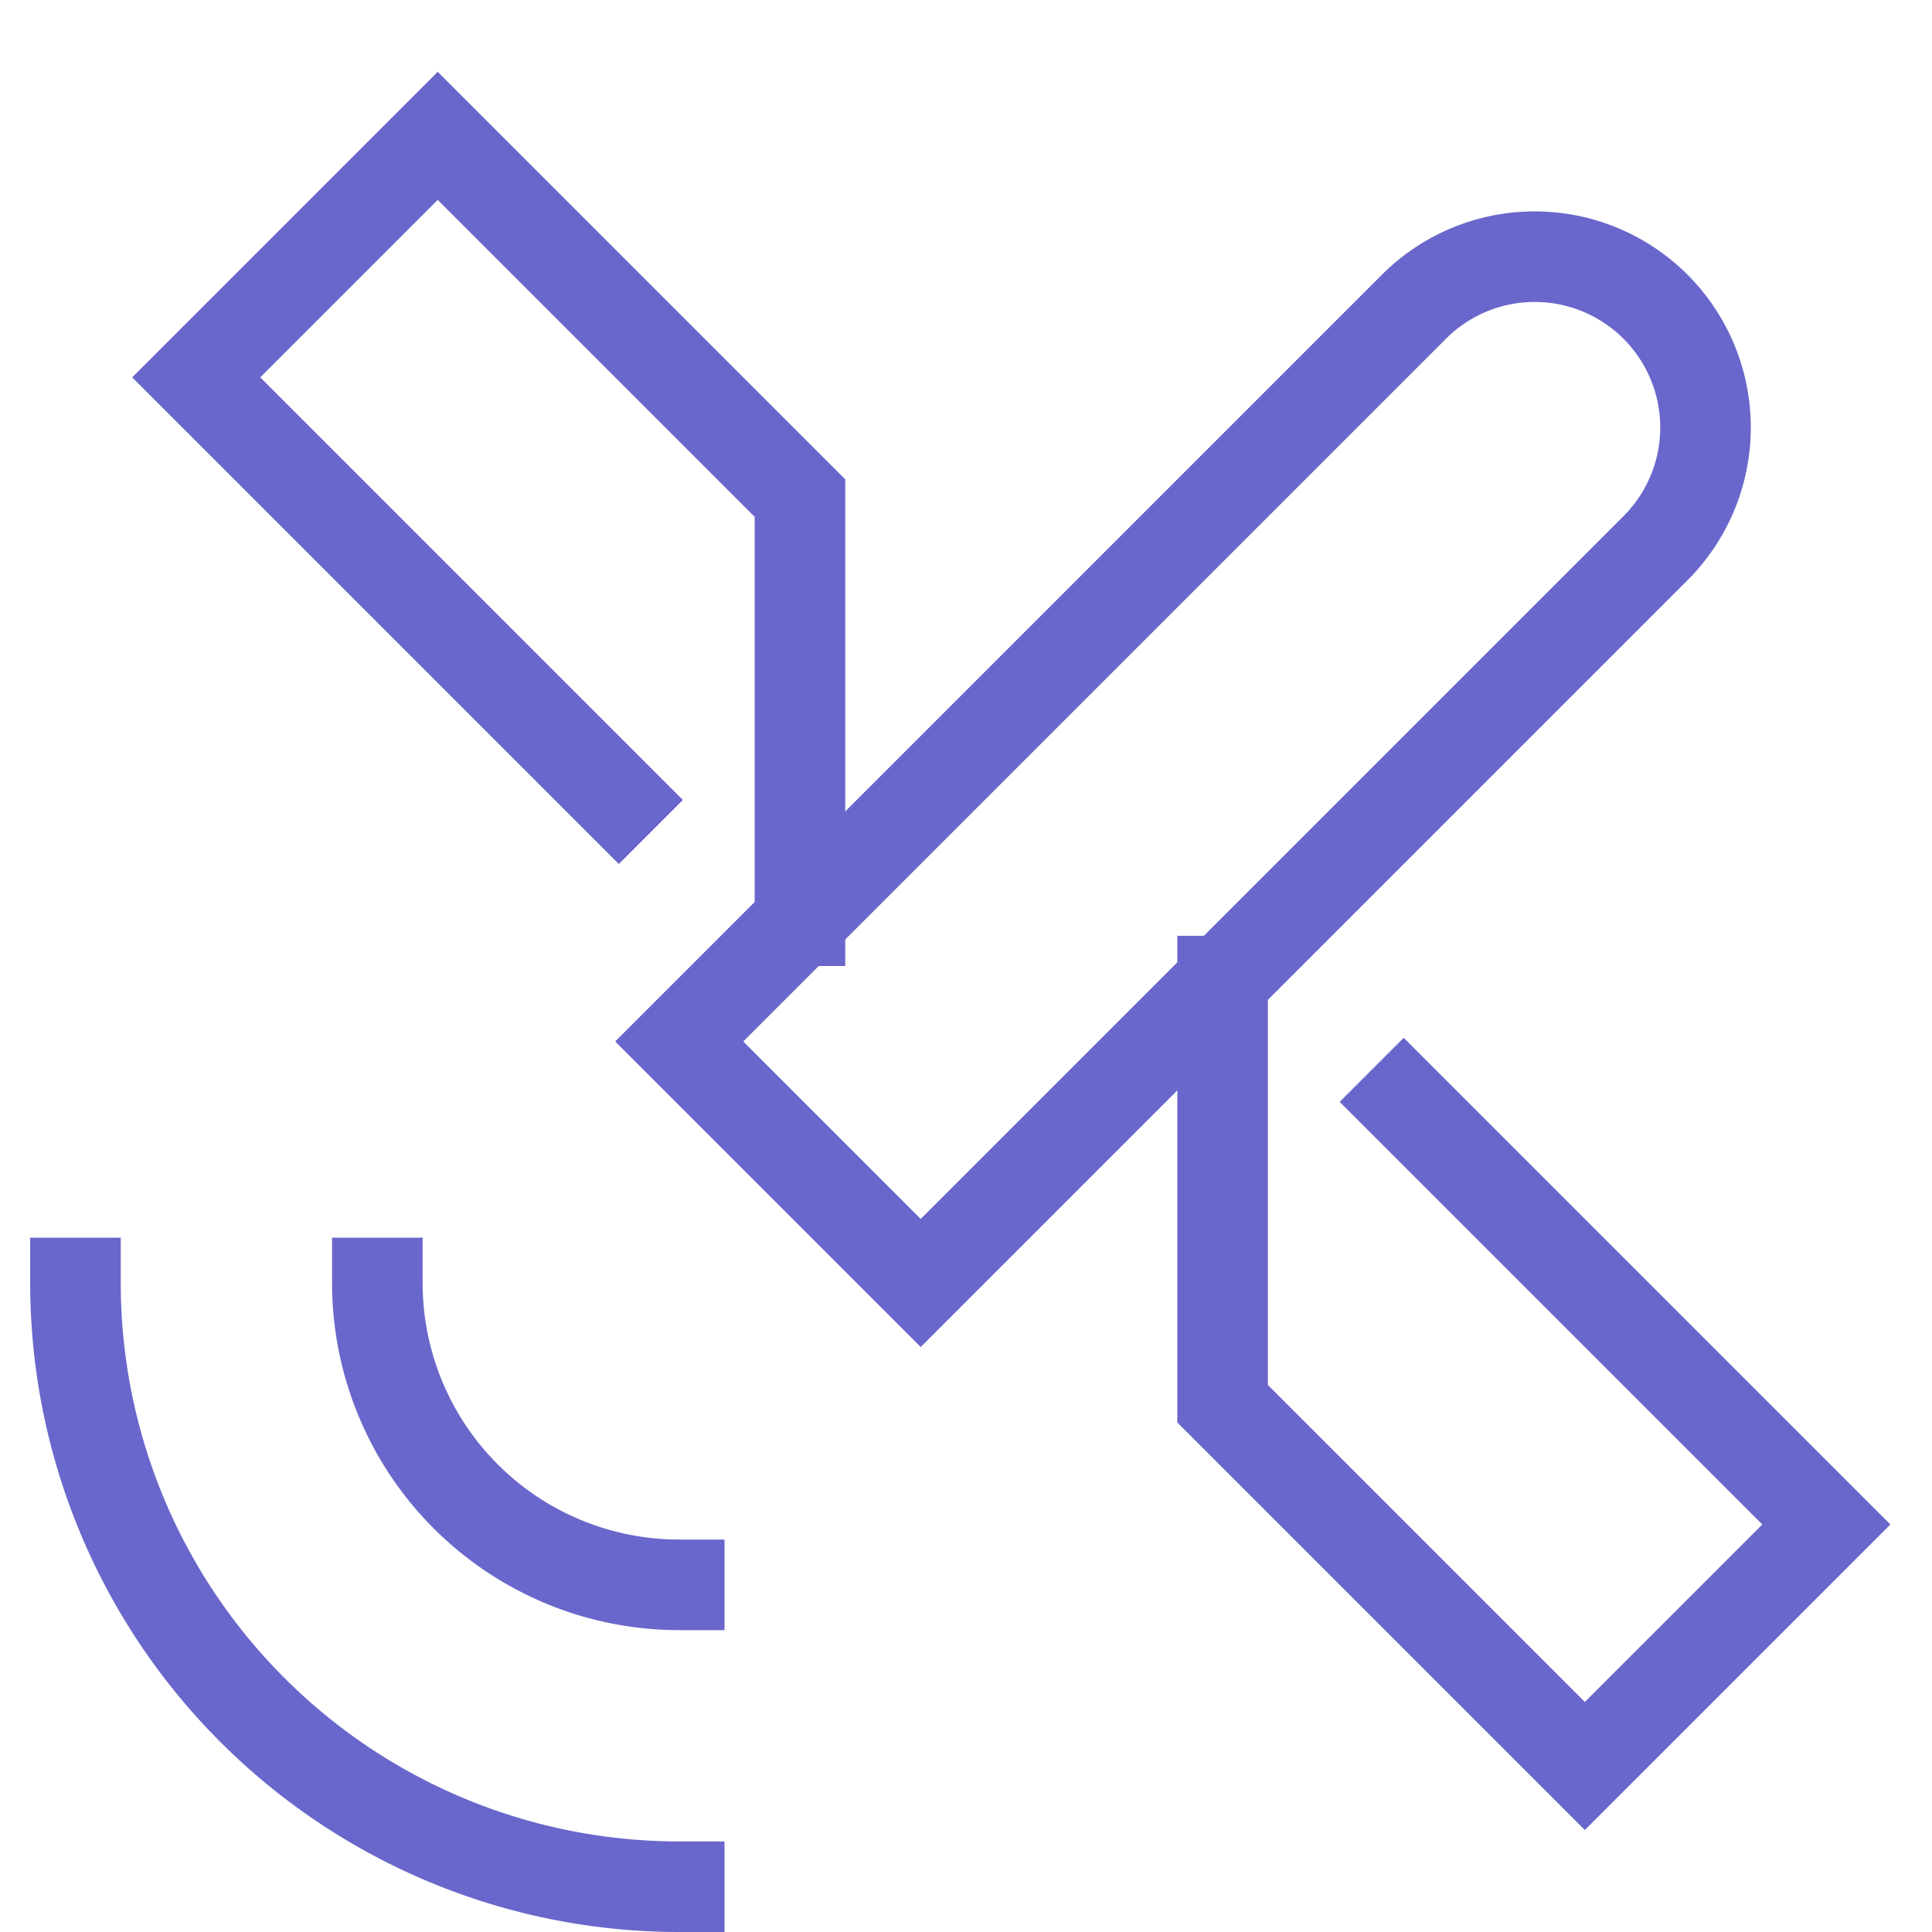 <svg xmlns="http://www.w3.org/2000/svg" width="32" height="32" viewBox="0 0 32 32"><g class="nc-icon-wrapper" fill="#6967cb" stroke-linecap="square" stroke-linejoin="miter" transform="translate(0.25 0.25)" stroke-miterlimit="10"><path d="M11,17l4,4L27.17,8.83a2.828,2.828,0,0,0,0-4h0a2.828,2.828,0,0,0-4,0Z" fill="none" stroke="#6967cb" stroke-width="1.5"></path><polyline points="13 15 13 8 7 2 3 6 10 13" fill="none" stroke="#6967cb" stroke-width="1.5" data-cap="butt" stroke-linecap="butt"></polyline><polyline points="20 16 20 23 26 29 30 25 23 18" fill="none" stroke="#6967cb" stroke-width="1.5" data-cap="butt" stroke-linecap="butt"></polyline><path d="M11,31A10,10,0,0,1,1,21" fill="none" stroke="#6967cb" stroke-width="1.5" data-color="color-2"></path><path d="M11,26a5,5,0,0,1-5-5" fill="none" stroke="#6967cb" stroke-width="1.5" data-color="color-2"></path></g></svg>